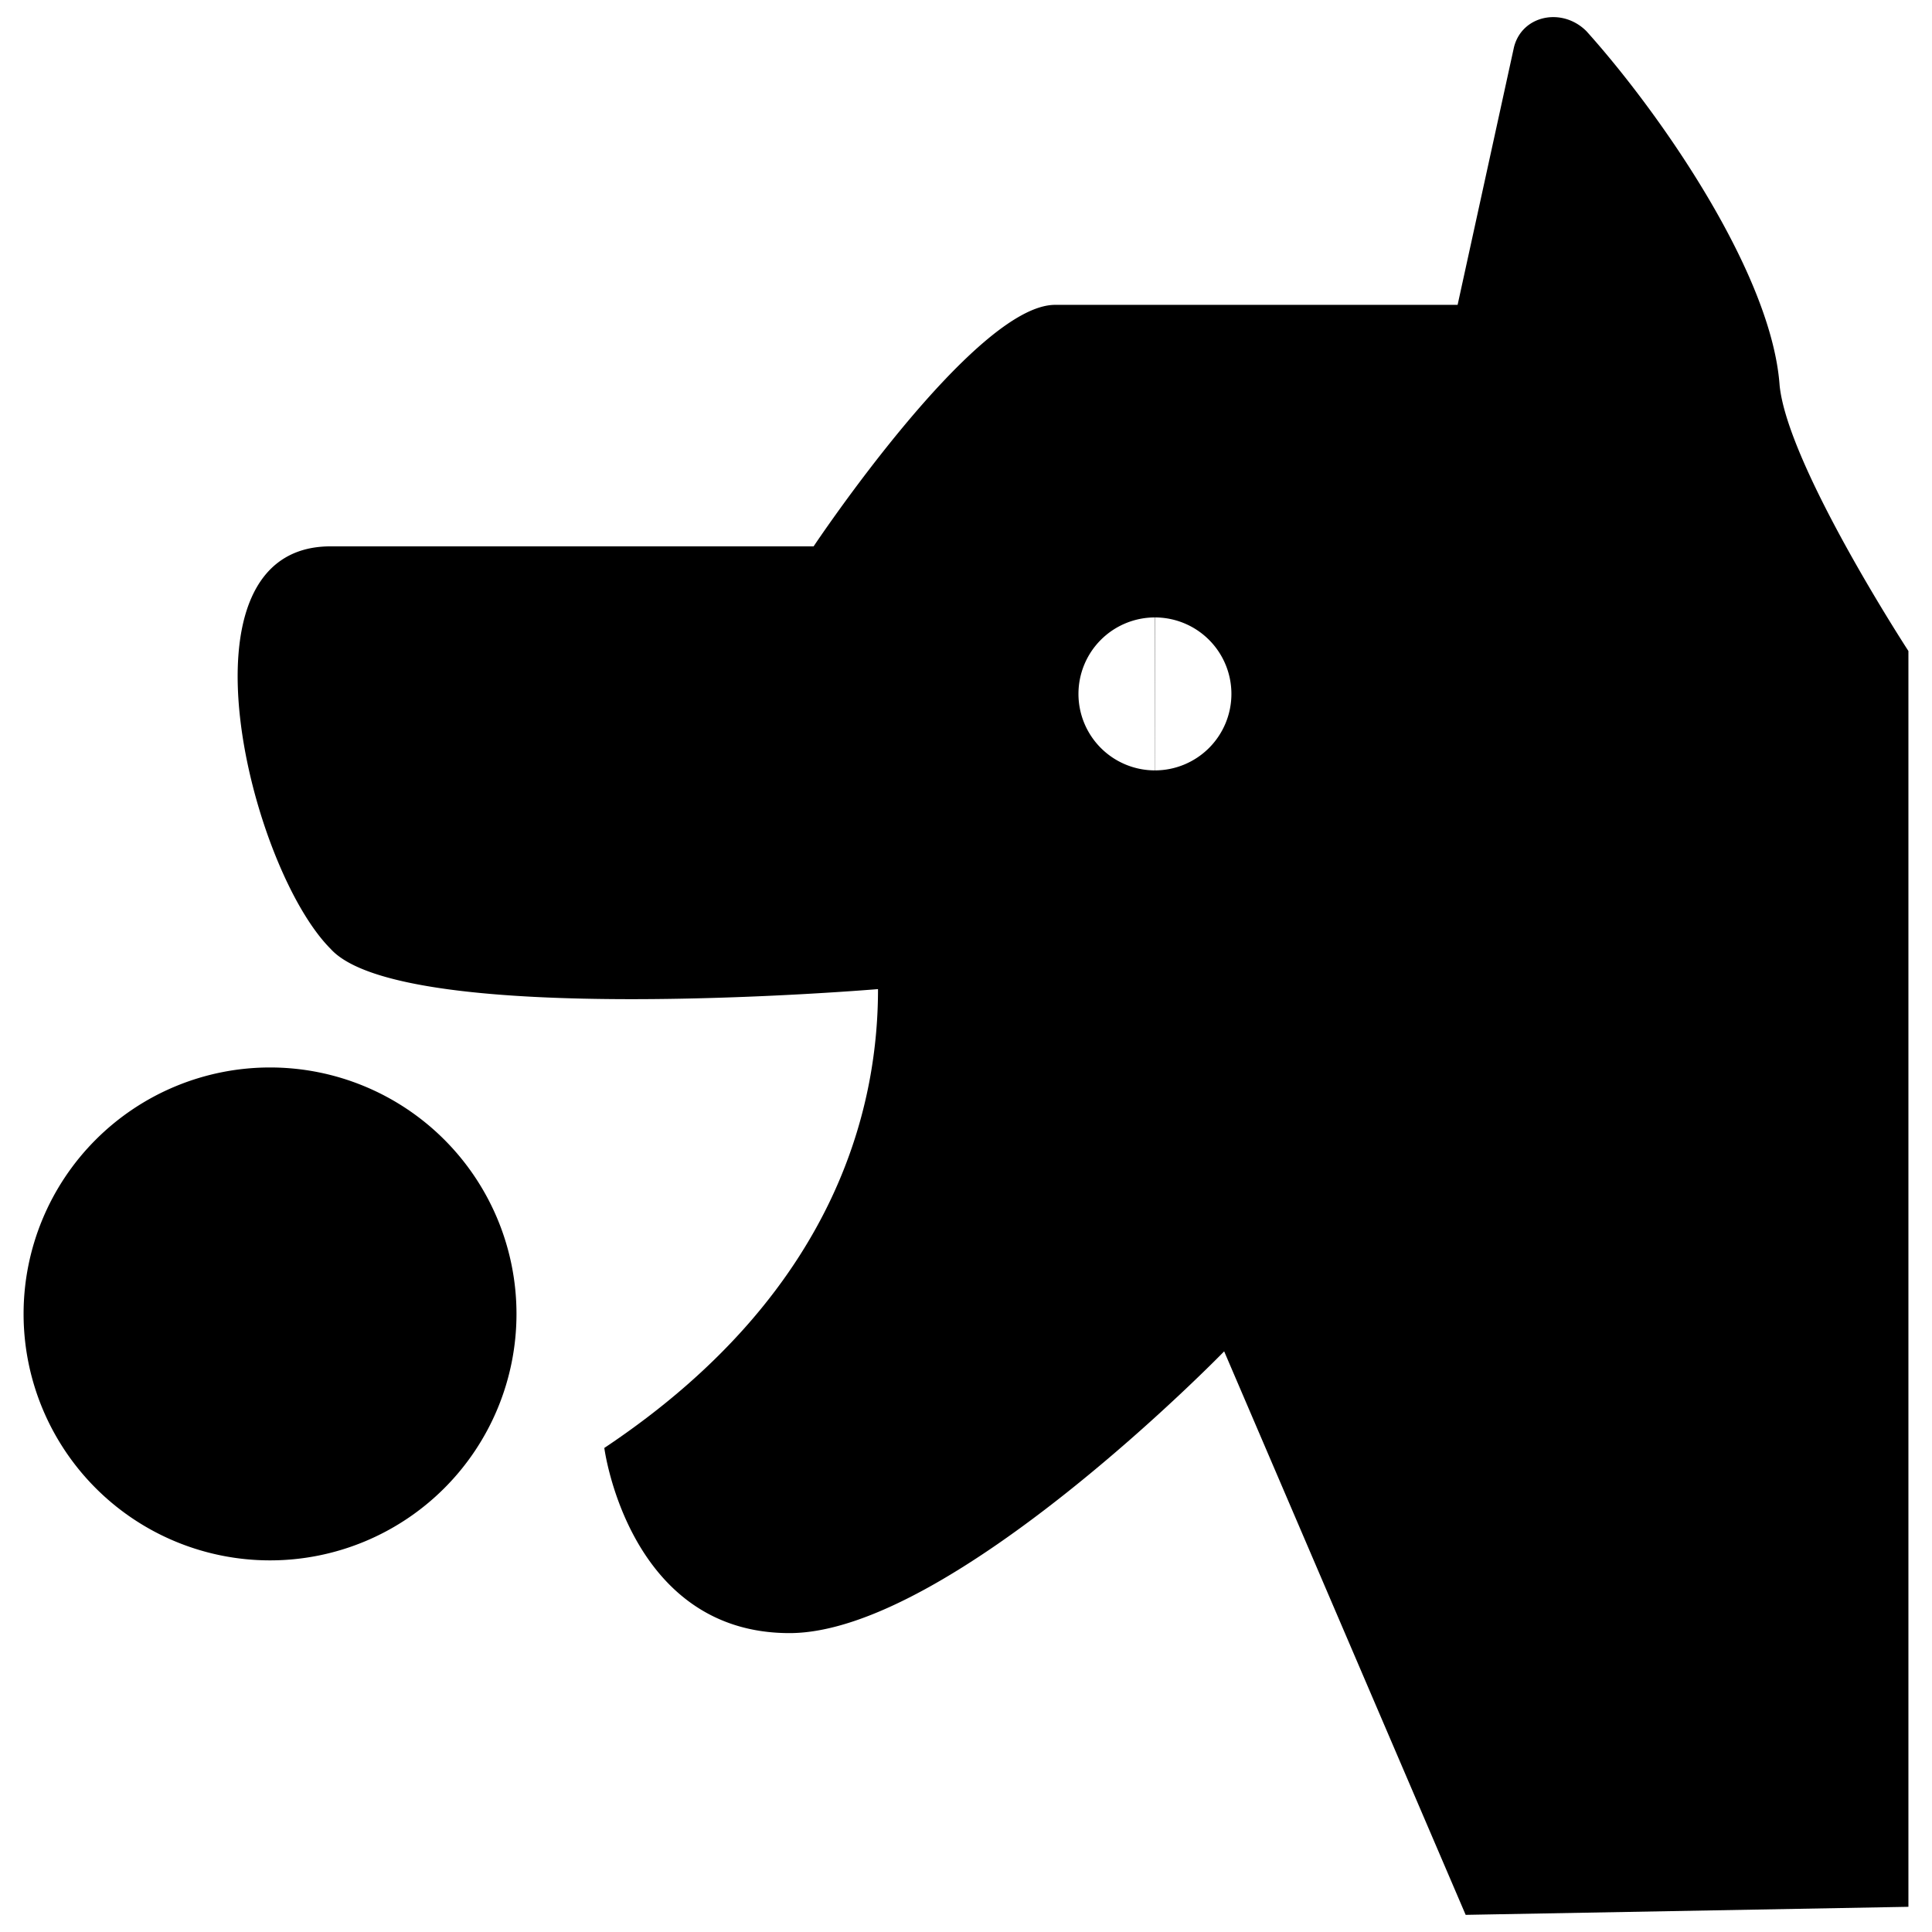 <svg xmlns="http://www.w3.org/2000/svg" fill="none" viewBox="0 0 24 24"><path fill="#000000" fill-rule="evenodd" d="M9.807 20.287c2 0 5.4 -3.5 5.4 -3.5l3 7 5.5 -0.1v-15.6s-1.5 -2.3 -1.6 -3.3c-0.1 -1.4 -1.5 -3.4 -2.4 -4.4 -0.3 -0.3 -0.8 -0.2 -0.9 0.2l-0.7 3.2h-5c-1 0 -3 3 -3 3h-6c-2 0 -1 4 0 5 0.9 1 6.8 0.5 6.8 0.5 0 1.3 -0.4 3.7 -3.4 5.7 0 0 0.3 2.3 2.3 2.3Zm5.49 -11.667a0.95 0.95 0 0 0 -0.947 -0.95l-0.003 1.9a0.95 0.95 0 0 0 0.95 -0.95Zm-1.9 0a0.95 0.95 0 0 0 0.948 0.95l0.002 -1.9a0.95 0.95 0 0 0 -0.95 0.95Zm-6.981 7.702a3.061 3.061 0 1 1 -6.123 0 3.061 3.061 0 0 1 6.123 0Z" clip-rule="evenodd" stroke-width="1"></path></svg>